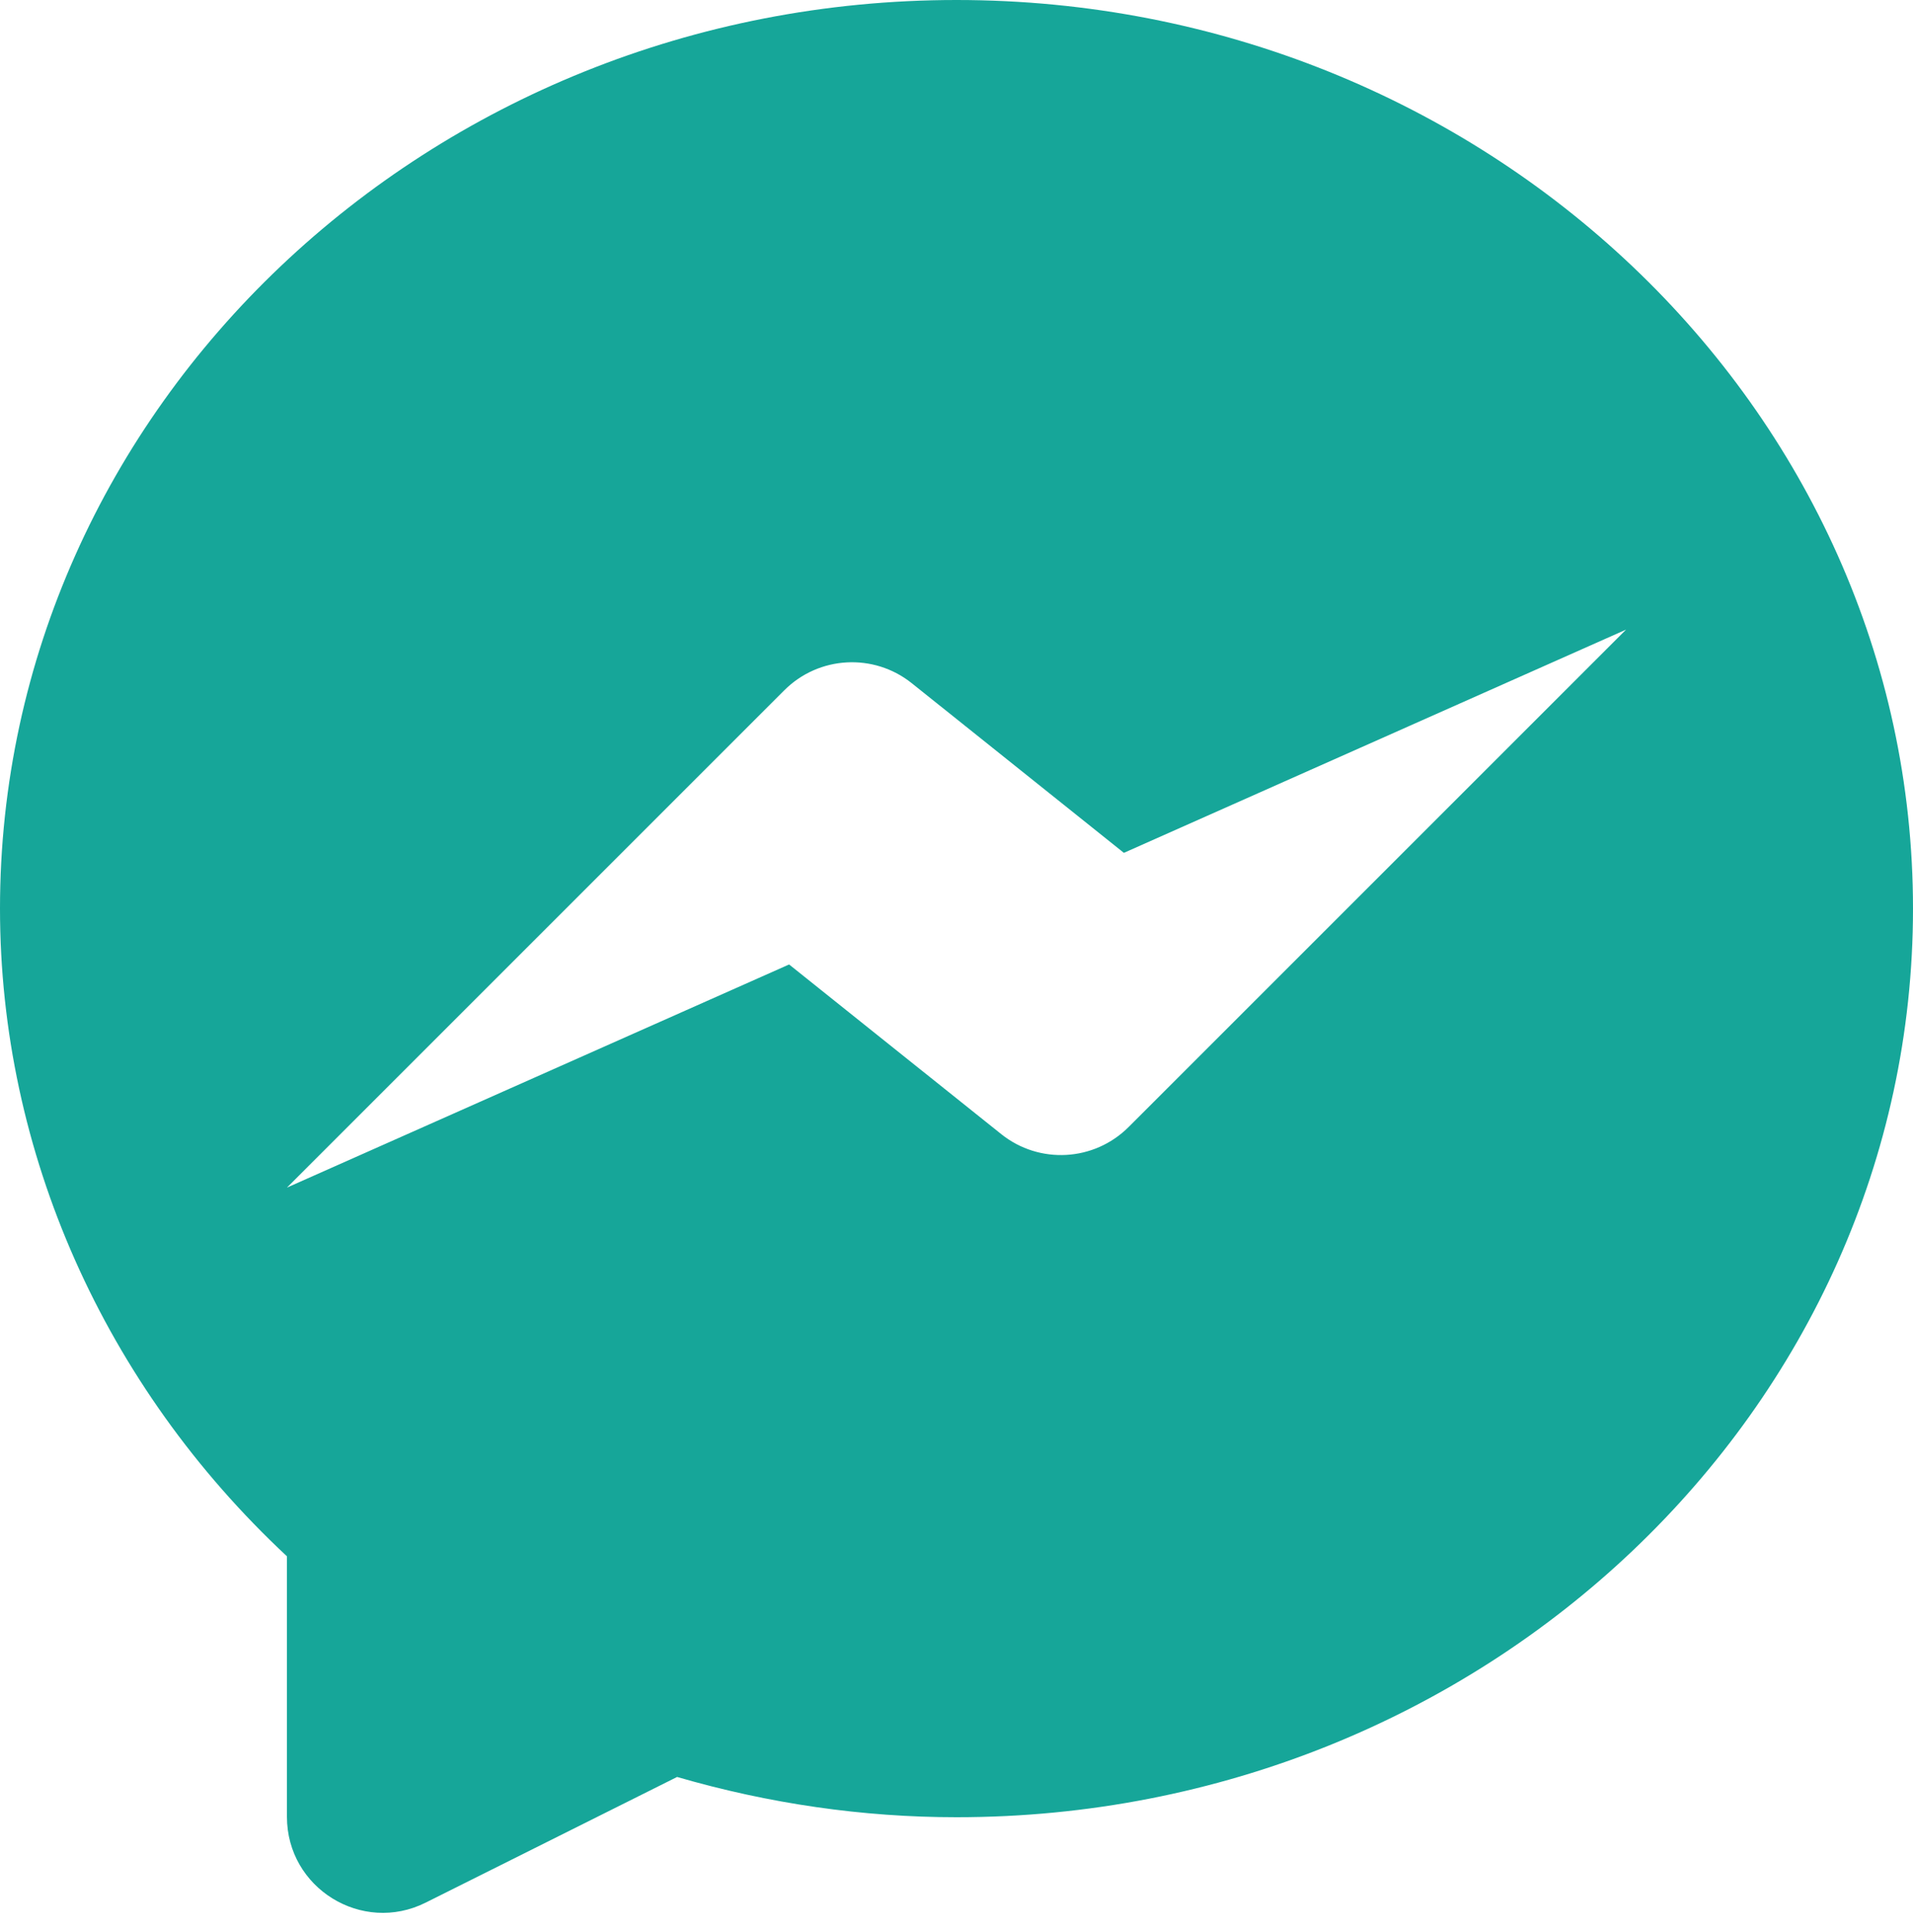 <?xml version="1.0" encoding="UTF-8" standalone="no"?><svg xmlns="http://www.w3.org/2000/svg" xmlns:xlink="http://www.w3.org/1999/xlink" fill="#16a699" height="20.2" preserveAspectRatio="xMidYMid meet" version="1" viewBox="2.0 2.0 20.0 20.2" width="20" zoomAndPan="magnify"><g id="change1_1"><path d="M12,2C6.486,2,2,6.262,2,11.5c0,2.545,1.088,4.988,3,6.772v2.724c0,0.745,0.784,1.23,1.45,0.897l2.629-1.314 C10.039,20.858,11.02,21,12,21c5.514,0,10-4.262,10-9.5S17.514,2,12,2z M12.468,13.858l-2.218-1.774L5,14.417l5.2-5.2 c0.36-0.36,0.934-0.392,1.332-0.074l2.218,1.774L19,8.583l-5.2,5.2C13.439,14.144,12.866,14.176,12.468,13.858z" fill="inherit"/></g></svg>